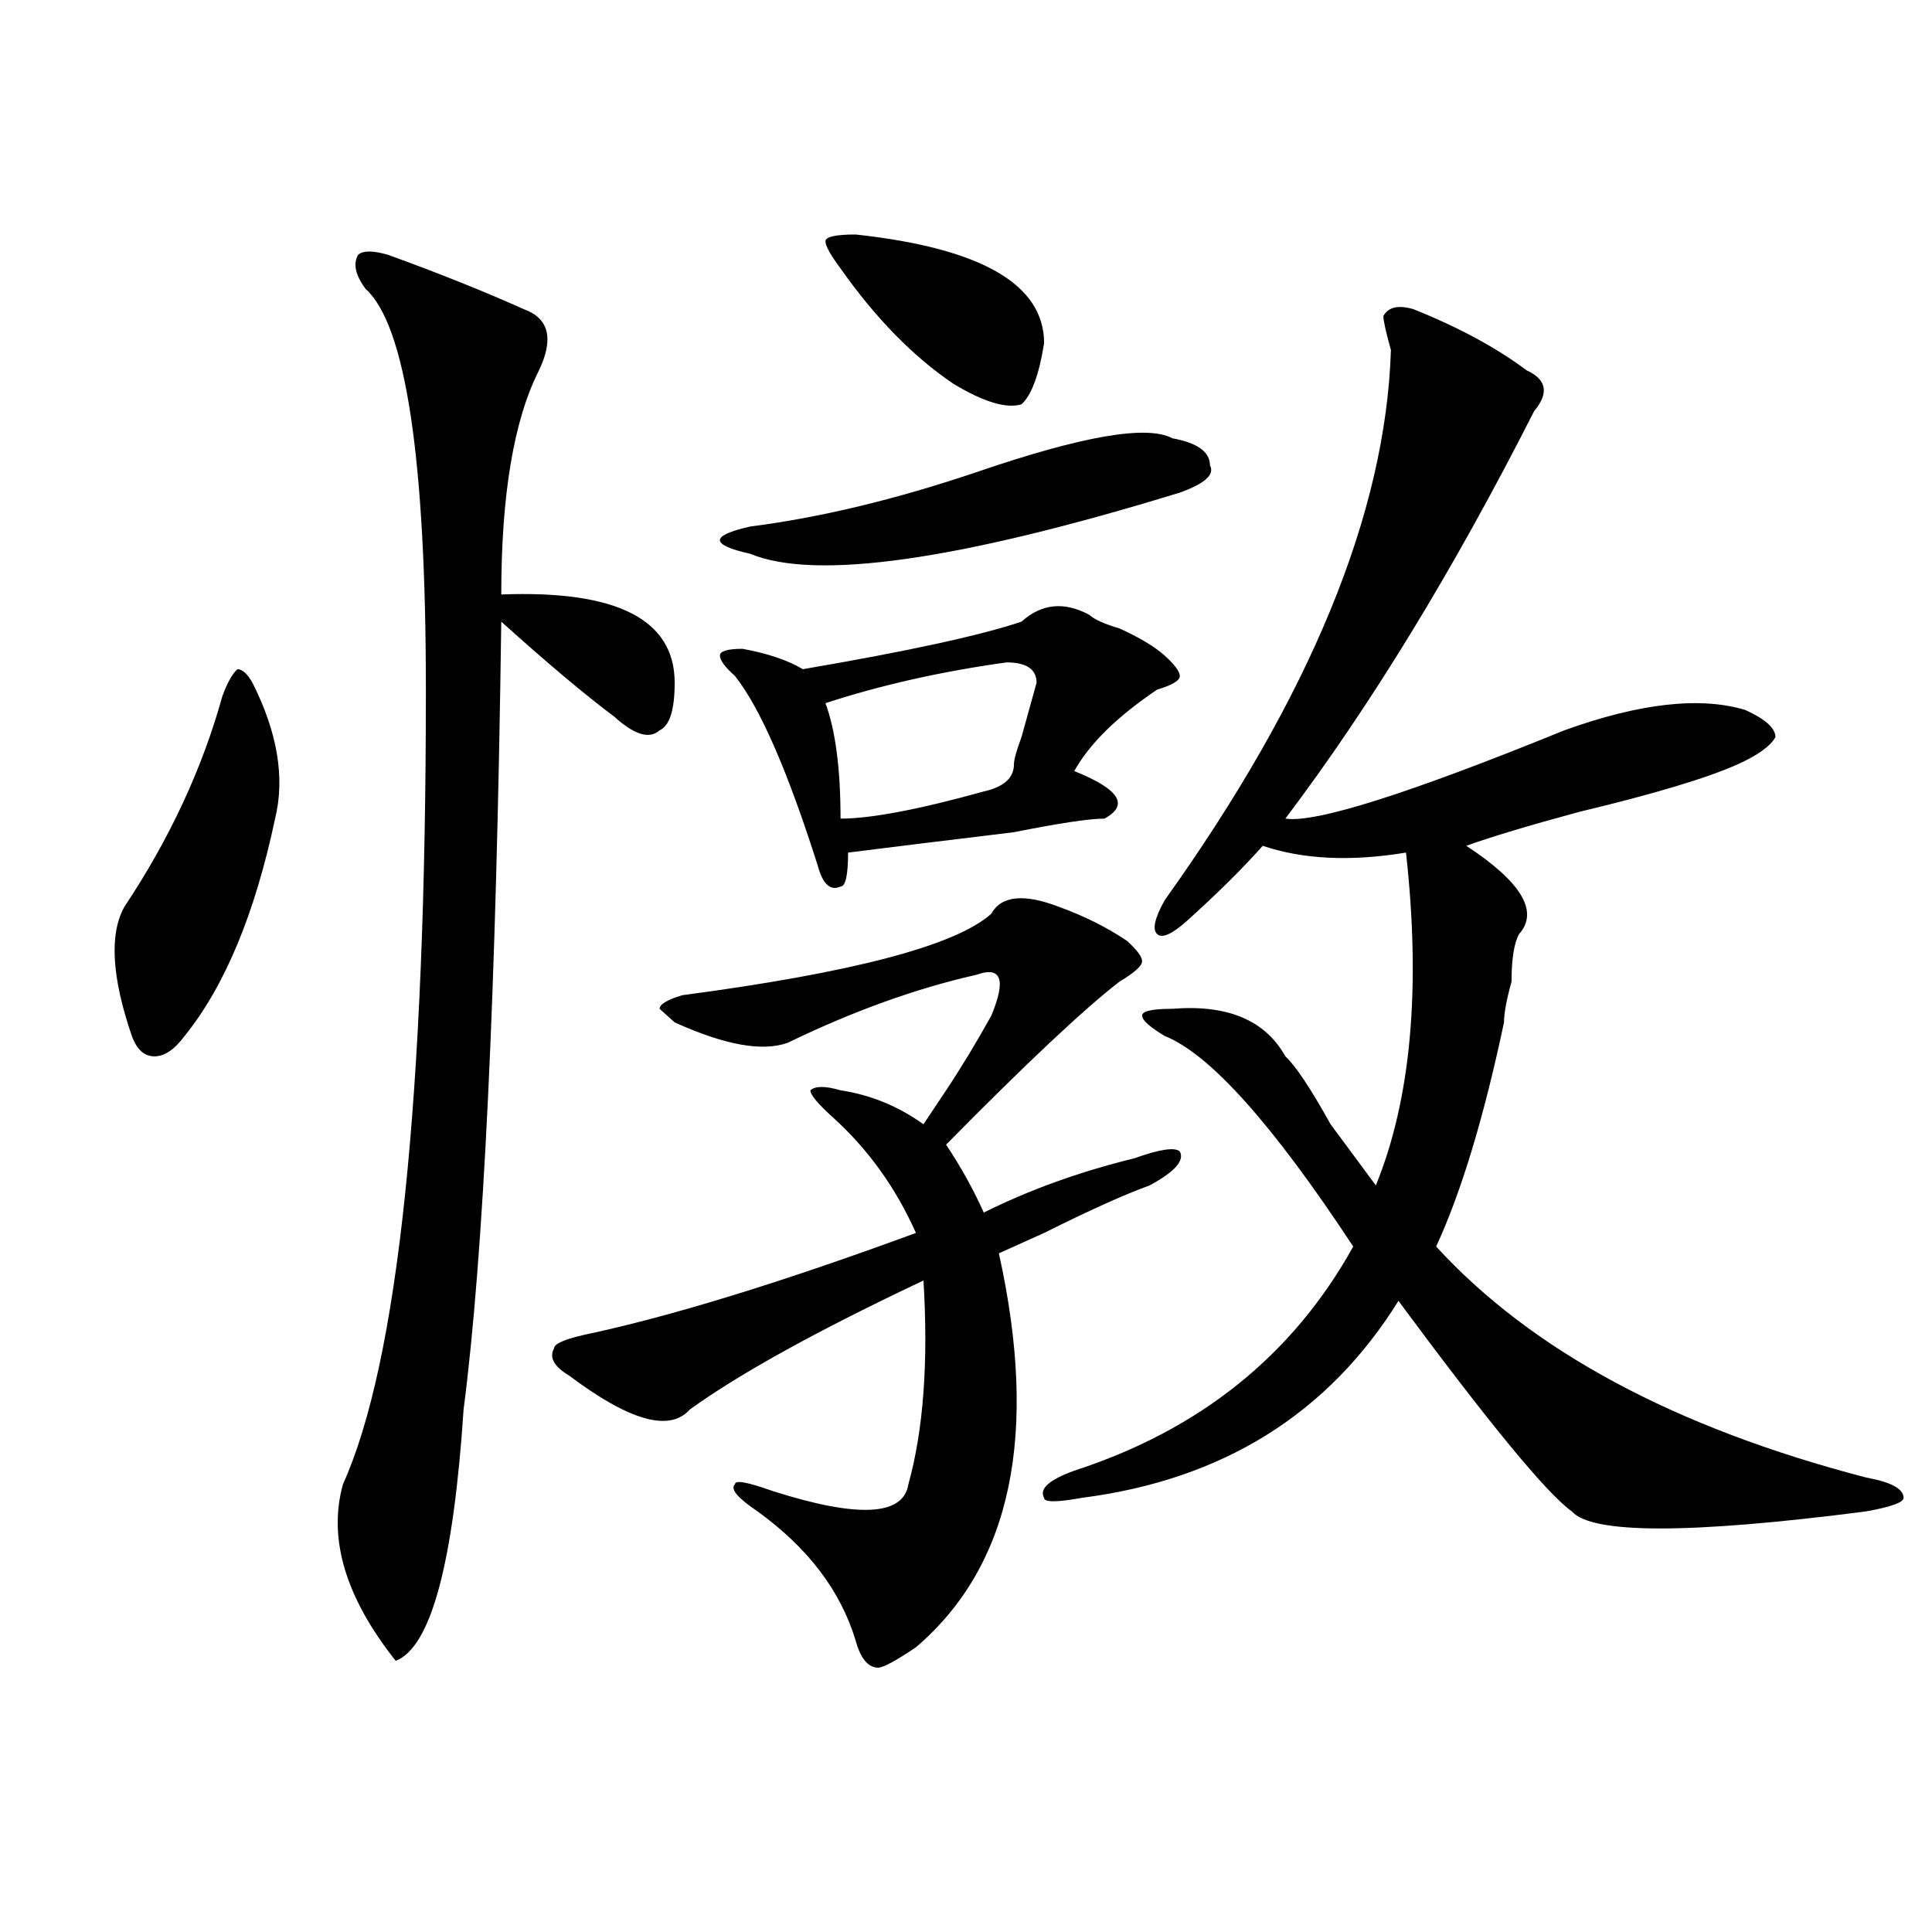 <?xml version="1.0" encoding="utf-8"?>
<!-- Generator: Adobe Illustrator 16.0.0, SVG Export Plug-In . SVG Version: 6.00 Build 0)  -->
<!DOCTYPE svg PUBLIC "-//W3C//DTD SVG 1.1//EN" "http://www.w3.org/Graphics/SVG/1.1/DTD/svg11.dtd">
<svg version="1.1" id="图层_1" xmlns="http://www.w3.org/2000/svg" xmlns:xlink="http://www.w3.org/1999/xlink" x="0px" y="0px"
	 width="1000px" height="1000px" viewBox="0 0 1000 1000" enable-background="new 0 0 1000 1000" xml:space="preserve">
<path d="M115.07,360.438c2.562-7.031,5.183-11.7,7.805-14.063c2.562,0,5.183,2.362,7.805,7.031
	c12.987,25.817,16.89,49.219,11.707,70.313c-10.427,49.219-26.036,86.737-46.828,112.5c-5.243,7.031-10.427,10.547-15.609,10.547
	c-5.243,0-9.146-3.516-11.707-10.547c-10.427-30.433-11.707-52.734-3.902-66.797C87.754,434.266,104.644,397.956,115.07,360.438z
	 M200.922,131.922c25.976,9.394,49.39,18.786,70.242,28.125c12.987,4.724,15.609,15.271,7.805,31.641
	c-13.048,25.817-19.512,64.489-19.512,116.016c59.815-2.308,89.754,12.909,89.754,45.703c0,14.063-2.622,22.302-7.805,24.609
	c-5.243,4.724-13.048,2.362-23.414-7.031c-15.609-11.7-35.121-28.125-58.535-49.219c-2.622,192.206-9.146,328.161-19.512,407.813
	c-5.243,79.706-16.95,123.047-35.121,130.078c-26.036-32.85-35.121-63.281-27.316-91.406
	c28.597-63.281,42.926-200.391,42.926-411.328c0-119.531-10.427-188.636-31.219-207.422c-5.243-7.031-6.524-12.854-3.902-17.578
	C187.874,129.614,193.117,129.614,200.922,131.922z M548.23,469.422c12.987,4.724,24.694,10.547,35.121,17.578
	c5.183,4.724,7.805,8.239,7.805,10.547c0,2.362-3.902,5.878-11.707,10.547c-18.231,14.063-48.169,42.188-89.754,84.375
	c7.805,11.755,14.269,23.456,19.512,35.156c23.414-11.7,49.39-21.094,78.047-28.125c12.987-4.669,20.792-5.823,23.414-3.516
	c2.562,4.724-2.622,10.547-15.609,17.578c-13.048,4.724-31.219,12.909-54.633,24.609c-10.427,4.724-18.231,8.239-23.414,10.547
	c20.792,93.769,6.464,161.719-42.926,203.906c-10.427,7.031-16.95,10.547-19.512,10.547c-5.243,0-9.146-4.725-11.707-14.063
	c-7.805-25.818-24.755-48.011-50.73-66.797c-10.427-7.031-14.329-11.7-11.707-14.063c0-2.308,6.464-1.153,19.512,3.516
	c44.206,14.063,67.62,12.909,70.242-3.516c7.805-28.125,10.366-63.281,7.805-105.469c-54.633,25.817-94.997,48.065-120.973,66.797
	c-10.427,11.755-31.219,5.878-62.438-17.578c-7.805-4.669-10.427-9.339-7.805-14.063c0-2.308,5.183-4.669,15.609-7.031
	c44.206-9.339,101.461-26.917,171.703-52.734c-10.427-23.401-24.755-43.341-42.926-59.766c-7.805-7.031-11.707-11.7-11.707-14.063
	c2.562-2.308,7.805-2.308,15.609,0c15.609,2.362,29.878,8.239,42.926,17.578c15.609-23.401,19.512-29.278,11.707-17.578
	c7.805-11.7,15.609-24.609,23.414-38.672c7.805-18.731,5.183-25.763-7.805-21.094c-31.219,7.031-63.778,18.786-97.559,35.156
	c-13.048,4.724-32.56,1.208-58.535-10.547l-7.805-7.031c0-2.308,3.902-4.669,11.707-7.031
	c88.413-11.7,141.765-25.763,159.996-42.188C518.292,463.599,529.999,462.391,548.23,469.422z M606.766,226.844
	c12.987,2.362,19.512,7.031,19.512,14.063c2.562,4.724-2.622,9.394-15.609,14.063c-114.509,35.156-188.653,45.703-222.434,31.641
	c-10.427-2.308-15.609-4.669-15.609-7.031c0-2.308,5.183-4.669,15.609-7.031c36.401-4.669,75.425-14.063,117.07-28.125
	C559.938,225.69,593.718,219.813,606.766,226.844z M528.719,321.766c10.366-9.339,22.073-10.547,35.121-3.516
	c2.562,2.362,7.805,4.724,15.609,7.031c10.366,4.724,18.171,9.394,23.414,14.063c5.183,4.724,7.805,8.239,7.805,10.547
	c0,2.362-3.902,4.724-11.707,7.031c-20.853,14.063-35.121,28.125-42.926,42.188c23.414,9.394,28.597,17.578,15.609,24.609
	c-7.805,0-23.414,2.362-46.828,7.031c-39.023,4.724-67.681,8.239-85.852,10.547c0,11.755-1.341,17.578-3.902,17.578
	c-5.243,2.362-9.146-1.153-11.707-10.547c-15.609-49.219-29.938-82.013-42.926-98.438c-5.243-4.669-7.805-8.185-7.805-10.547
	c0-2.308,3.902-3.516,11.707-3.516c12.987,2.362,23.414,5.878,31.219,10.547C470.184,337.036,507.866,328.797,528.719,321.766z
	 M442.867,121.375c64.999,7.031,97.559,25.817,97.559,56.25c-2.622,16.425-6.524,26.972-11.707,31.641
	c-7.805,2.362-19.512-1.153-35.121-10.547c-20.853-14.063-40.364-33.948-58.535-59.766c-5.243-7.031-7.805-11.7-7.805-14.063
	C427.258,122.583,432.44,121.375,442.867,121.375z M536.523,353.406c0-7.031-5.243-10.547-15.609-10.547
	c-33.841,4.724-65.06,11.755-93.656,21.094c5.183,14.063,7.805,34.003,7.805,59.766c15.609,0,40.304-4.669,74.145-14.063
	c10.366-2.308,15.609-7.031,15.609-14.063c0-2.308,1.28-7.031,3.902-14.063C531.28,372.192,533.901,362.8,536.523,353.406z
	 M731.641,160.047c23.414,9.394,42.926,19.94,58.535,31.641c10.366,4.724,11.707,11.755,3.902,21.094
	c-41.646,82.067-84.571,152.38-128.777,210.938c15.609,2.362,63.718-12.854,144.387-45.703
	c39.023-14.063,70.242-17.578,93.656-10.547c10.366,4.724,15.609,9.394,15.609,14.063c-2.622,4.724-9.146,9.394-19.512,14.063
	c-15.609,7.031-42.926,15.271-81.949,24.609c-26.036,7.031-45.548,12.909-58.535,17.578c28.597,18.786,37.683,34.003,27.316,45.703
	c-2.622,4.724-3.902,12.909-3.902,24.609c-2.622,9.394-3.902,16.425-3.902,21.094c-10.427,49.219-22.134,87.891-35.121,116.016
	c49.39,53.942,123.534,93.769,222.434,119.531c12.987,2.362,19.512,5.878,19.512,10.547c0,2.362-6.524,4.724-19.512,7.031
	c-91.095,11.755-141.825,11.755-152.191,0c-13.048-9.339-42.926-45.703-89.754-108.984
	c-36.462,58.612-91.095,92.614-163.898,101.953c-13.048,2.362-19.512,2.362-19.512,0c-2.622-4.669,2.562-9.339,15.609-14.063
	c64.999-21.094,113.168-59.766,144.387-116.016c-41.646-63.281-74.145-99.591-97.559-108.984
	c-7.805-4.669-11.707-8.185-11.707-10.547c0-2.308,5.183-3.516,15.609-3.516c28.597-2.308,48.108,5.878,58.535,24.609
	c5.183,4.724,12.987,16.425,23.414,35.156c10.366,14.063,18.171,24.609,23.414,31.641c18.171-44.495,23.414-101.953,15.609-172.266
	c-28.657,4.724-53.353,3.516-74.145-3.516c-10.427,11.755-23.414,24.609-39.023,38.672c-7.805,7.031-13.048,9.394-15.609,7.031
	c-2.622-2.308-1.341-8.185,3.902-17.578c75.425-105.469,114.448-200.391,117.07-284.766c-2.622-9.339-3.902-15.216-3.902-17.578
	C718.593,158.894,723.836,157.739,731.641,160.047z"/>
</svg>
